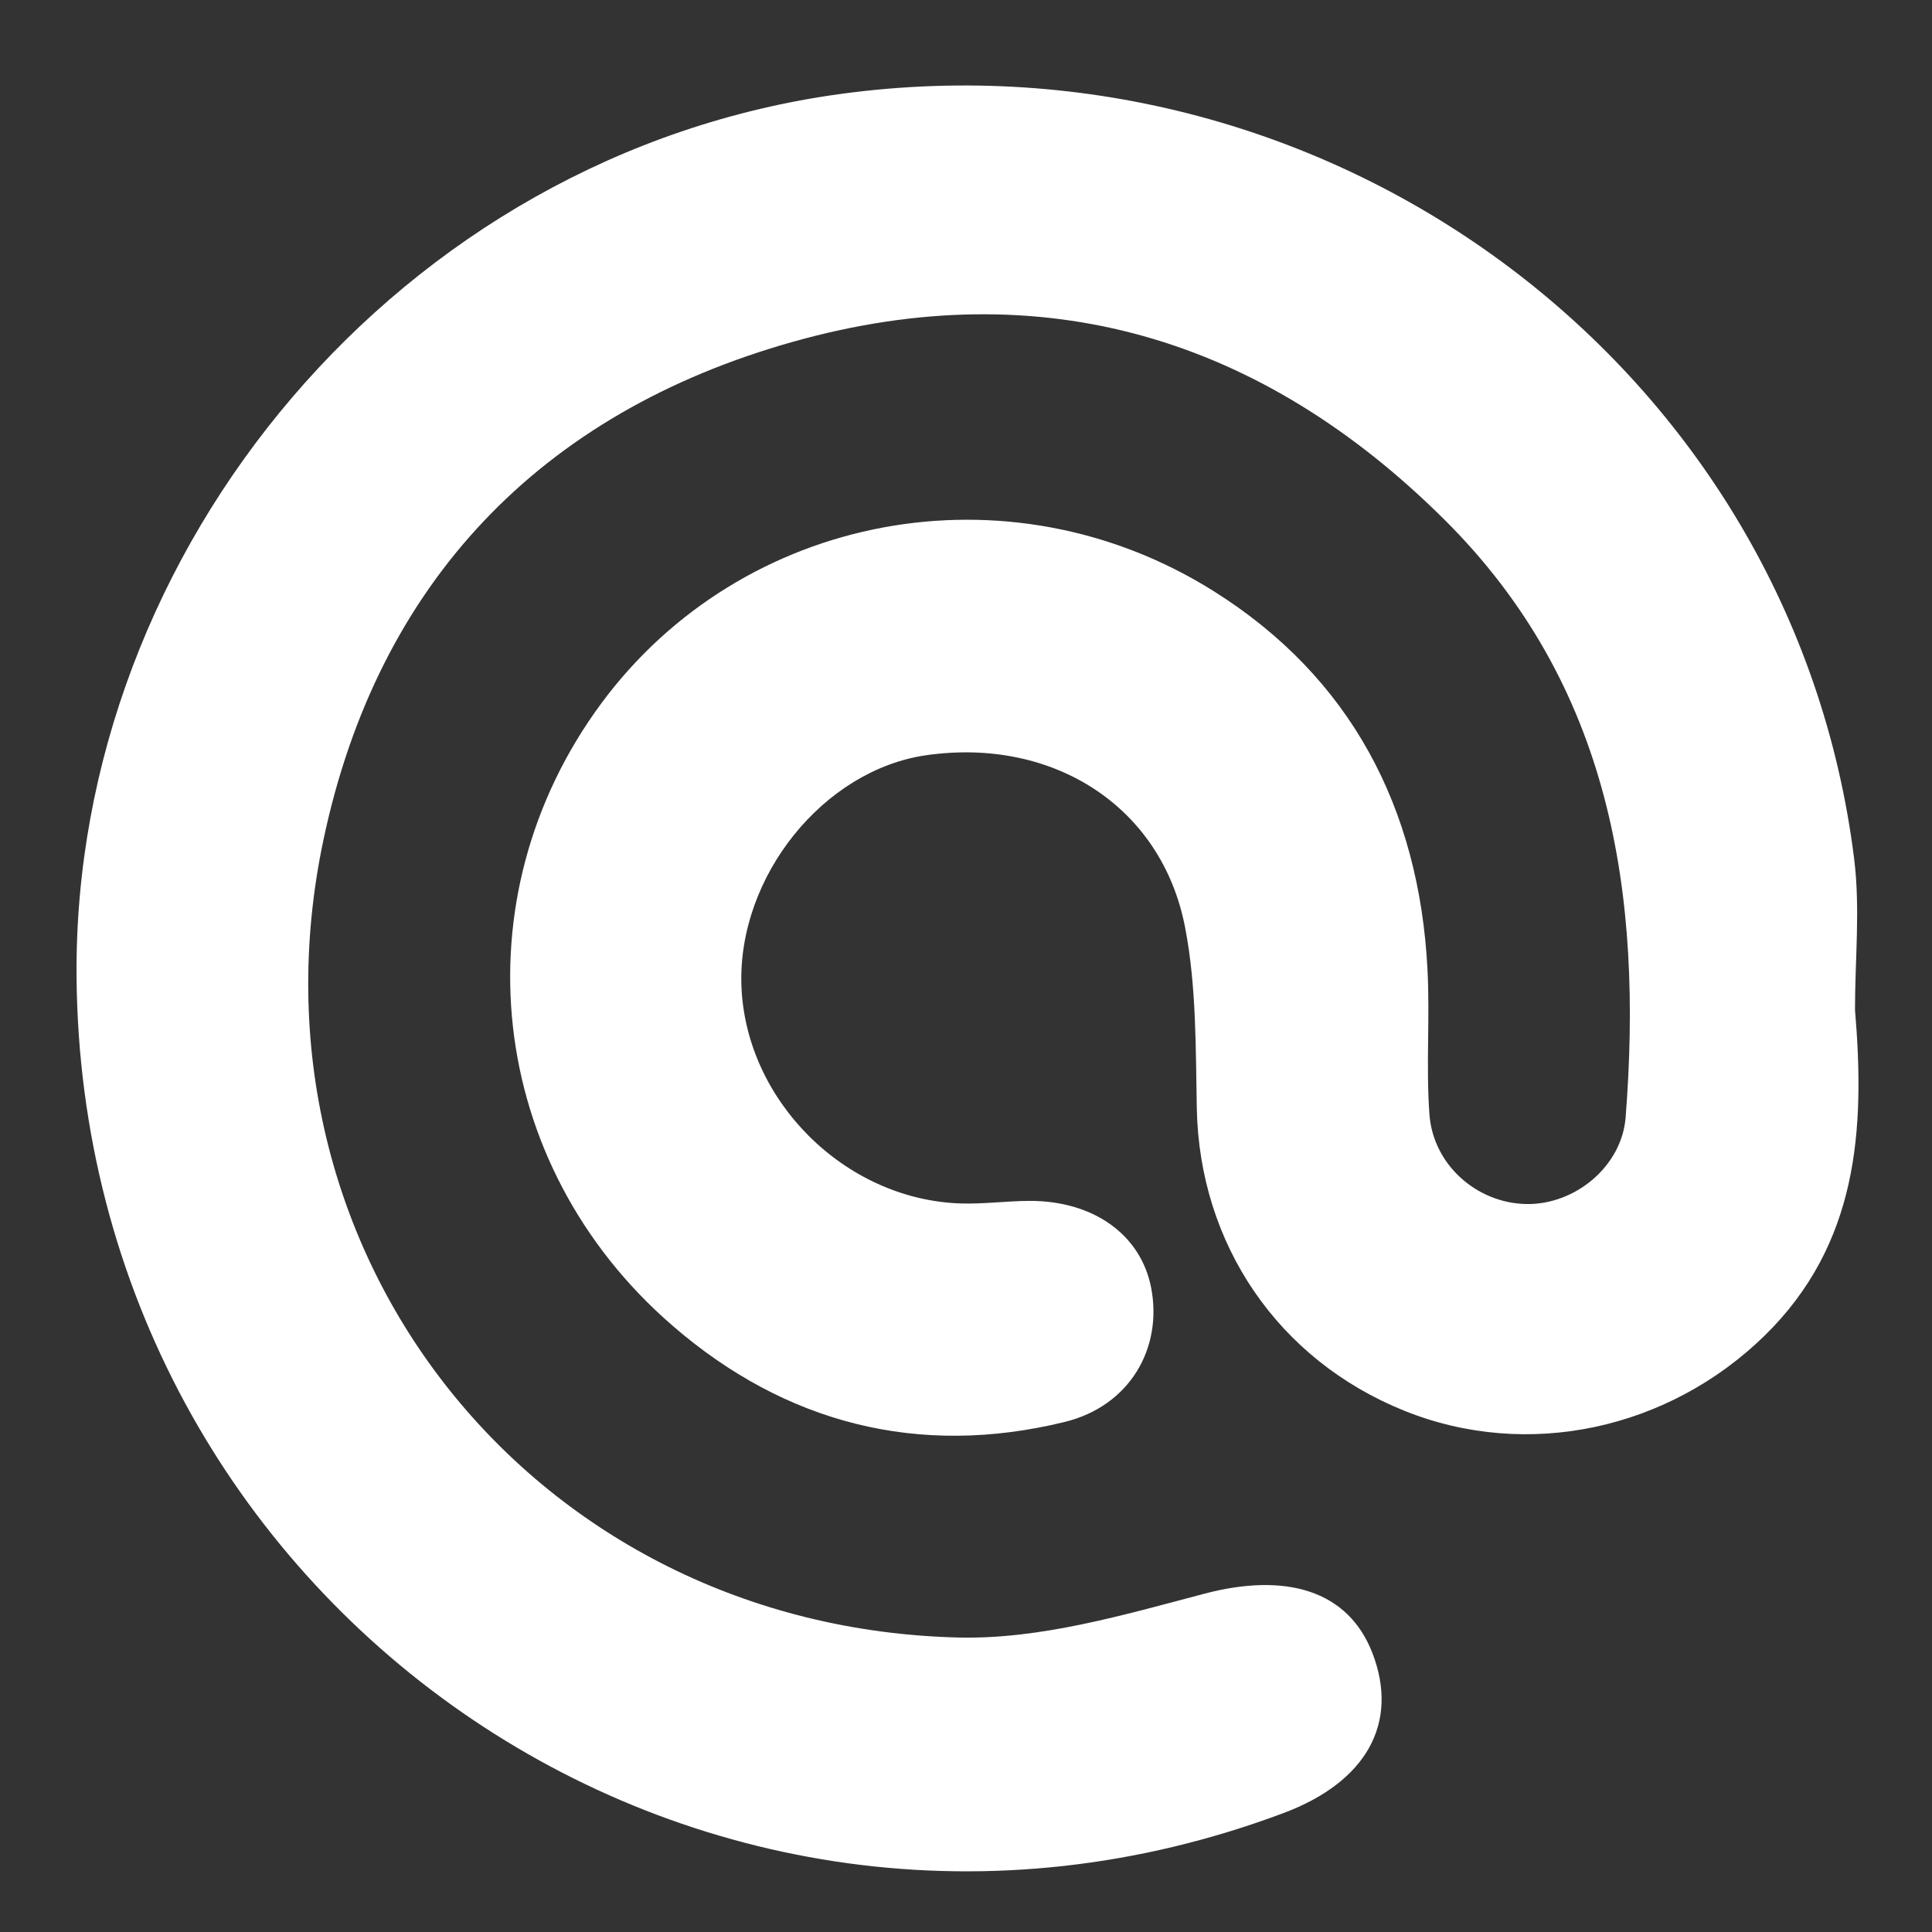 <?xml version="1.0" encoding="utf-8"?>
<!-- Generator: Adobe Illustrator 16.0.0, SVG Export Plug-In . SVG Version: 6.00 Build 0)  -->
<svg version="1.2" baseProfile="tiny" id="圖層_1"
	 xmlns="http://www.w3.org/2000/svg" xmlns:xlink="http://www.w3.org/1999/xlink" x="0px" y="0px" width="50px" height="50px"
	 viewBox="0 0 50 50" xml:space="preserve">
<rect x="0" y="0" width="50" height="50" fill="#333333" stroke="none"/>
<path fill-rule="evenodd" fill="#FFFFFF" d="M48.007,26.132c0.262,3.096,0.087,6.066-2.348,8.443
	c-2.468,2.406-6.112,3.225-9.313,1.936c-3.272-1.317-5.303-4.313-5.373-7.822c-0.03-1.563-0.008-3.158-0.302-4.683
	c-0.601-3.136-3.418-4.931-6.701-4.461c-2.658,0.382-4.871,3.134-4.783,5.945c0.097,2.979,2.663,5.55,5.662,5.655
	c0.594,0.02,1.191-0.063,1.788-0.066c1.665-0.007,2.892,0.878,3.156,2.255c0.298,1.563-0.559,3.054-2.236,3.465
	c-3.79,0.93-7.242,0.032-10.156-2.494c-4.832-4.183-5.559-11.07-1.837-16.105c3.636-4.915,10.52-6.248,15.851-2.898
	c3.542,2.226,5.314,5.613,5.528,9.786c0.066,1.247-0.04,2.501,0.05,3.744c0.093,1.313,1.227,2.302,2.5,2.328
	c1.259,0.028,2.477-0.967,2.578-2.241c0.451-5.769-0.369-11.185-4.703-15.484c-4.727-4.691-10.38-6.405-16.831-4.594
	C13.975,10.681,9.771,15.096,8.37,21.739c-2.26,10.711,5.488,20.382,16.447,20.64c2.108,0.049,4.268-0.584,6.344-1.132
	c2.104-0.556,3.731-0.103,4.362,1.547c0.687,1.803-0.163,3.325-2.304,4.127C18.033,52.618,2.108,41.485,1.981,25.269
	C1.895,14.209,10.357,3.98,21.771,2.429c12.765-1.734,24.642,7.136,26.215,19.804C48.145,23.514,48.007,24.831,48.007,26.132z"/>
<g display="none">
	<path display="inline" fill-rule="evenodd" fill="#FFFFFF" d="M47.935,25.346c0-12.774-10.36-23.134-23.134-23.134
		c-12.775,0-23.134,10.36-23.134,23.134c0,12.773,10.359,23.134,23.134,23.134C37.574,48.479,47.935,38.119,47.935,25.346
		L47.935,25.346z M3.771,25.346c0-11.613,9.417-21.027,21.029-21.027c11.614,0,21.029,9.415,21.029,21.027
		c0,11.614-9.415,21.029-21.029,21.029C13.188,46.375,3.771,36.96,3.771,25.346L3.771,25.346z M3.771,25.346"/>
	<path display="inline" fill-rule="evenodd" fill="#FFFFFF" d="M25.93,42.599V25.326h5.699l0.904-5.727H25.93v-2.87
		c0-1.5,0.493-2.922,2.63-2.922h4.292V8.094h-6.084c-5.114,0-6.511,3.375-6.511,8.038V19.6h-3.506v5.727h3.506v17.272H25.93z
		 M25.93,42.599"/>
</g>
<g display="none">
	<path display="inline" fill="#FFFFFF" d="M36.922,12.88H12.828c-2.151,0-3.899,1.747-3.899,3.899v16.467
		c0,2.15,1.748,3.898,3.899,3.898h24.088c2.151,0,3.897-1.748,3.897-3.898V16.784C40.819,14.636,39.071,12.88,36.922,12.88
		L36.922,12.88z M39.041,33.246c0,1.166-0.953,2.116-2.119,2.116H12.828c-1.168,0-2.118-0.95-2.118-2.116V16.784
		c0-1.169,0.95-2.117,2.118-2.117h24.088c1.166,0,2.117,0.948,2.117,2.117v16.462H39.041z M39.041,33.246"/>
	<path display="inline" fill="#FFFFFF" d="M29.039,24.805l7.797-6.99c0.362-0.331,0.395-0.892,0.066-1.261
		c-0.333-0.364-0.891-0.394-1.263-0.066l-10.751,9.653l-2.1-1.875c-0.005-0.007-0.012-0.013-0.012-0.019
		c-0.048-0.046-0.094-0.086-0.147-0.126l-8.535-7.638c-0.37-0.332-0.931-0.298-1.261,0.07c-0.329,0.369-0.296,0.93,0.073,1.261
		l7.891,7.051l-7.856,7.357c-0.356,0.336-0.376,0.898-0.042,1.261c0.179,0.182,0.417,0.284,0.654,0.284
		c0.218,0,0.436-0.081,0.608-0.238l7.977-7.463l2.164,1.933c0.171,0.153,0.382,0.224,0.592,0.224c0.211,0,0.429-0.078,0.595-0.229
		l2.222-1.991l7.93,7.534c0.171,0.165,0.396,0.243,0.616,0.243c0.235,0,0.467-0.093,0.646-0.277
		c0.336-0.354,0.322-0.923-0.034-1.259L29.039,24.805z M29.039,24.805"/>
</g>
</svg>
